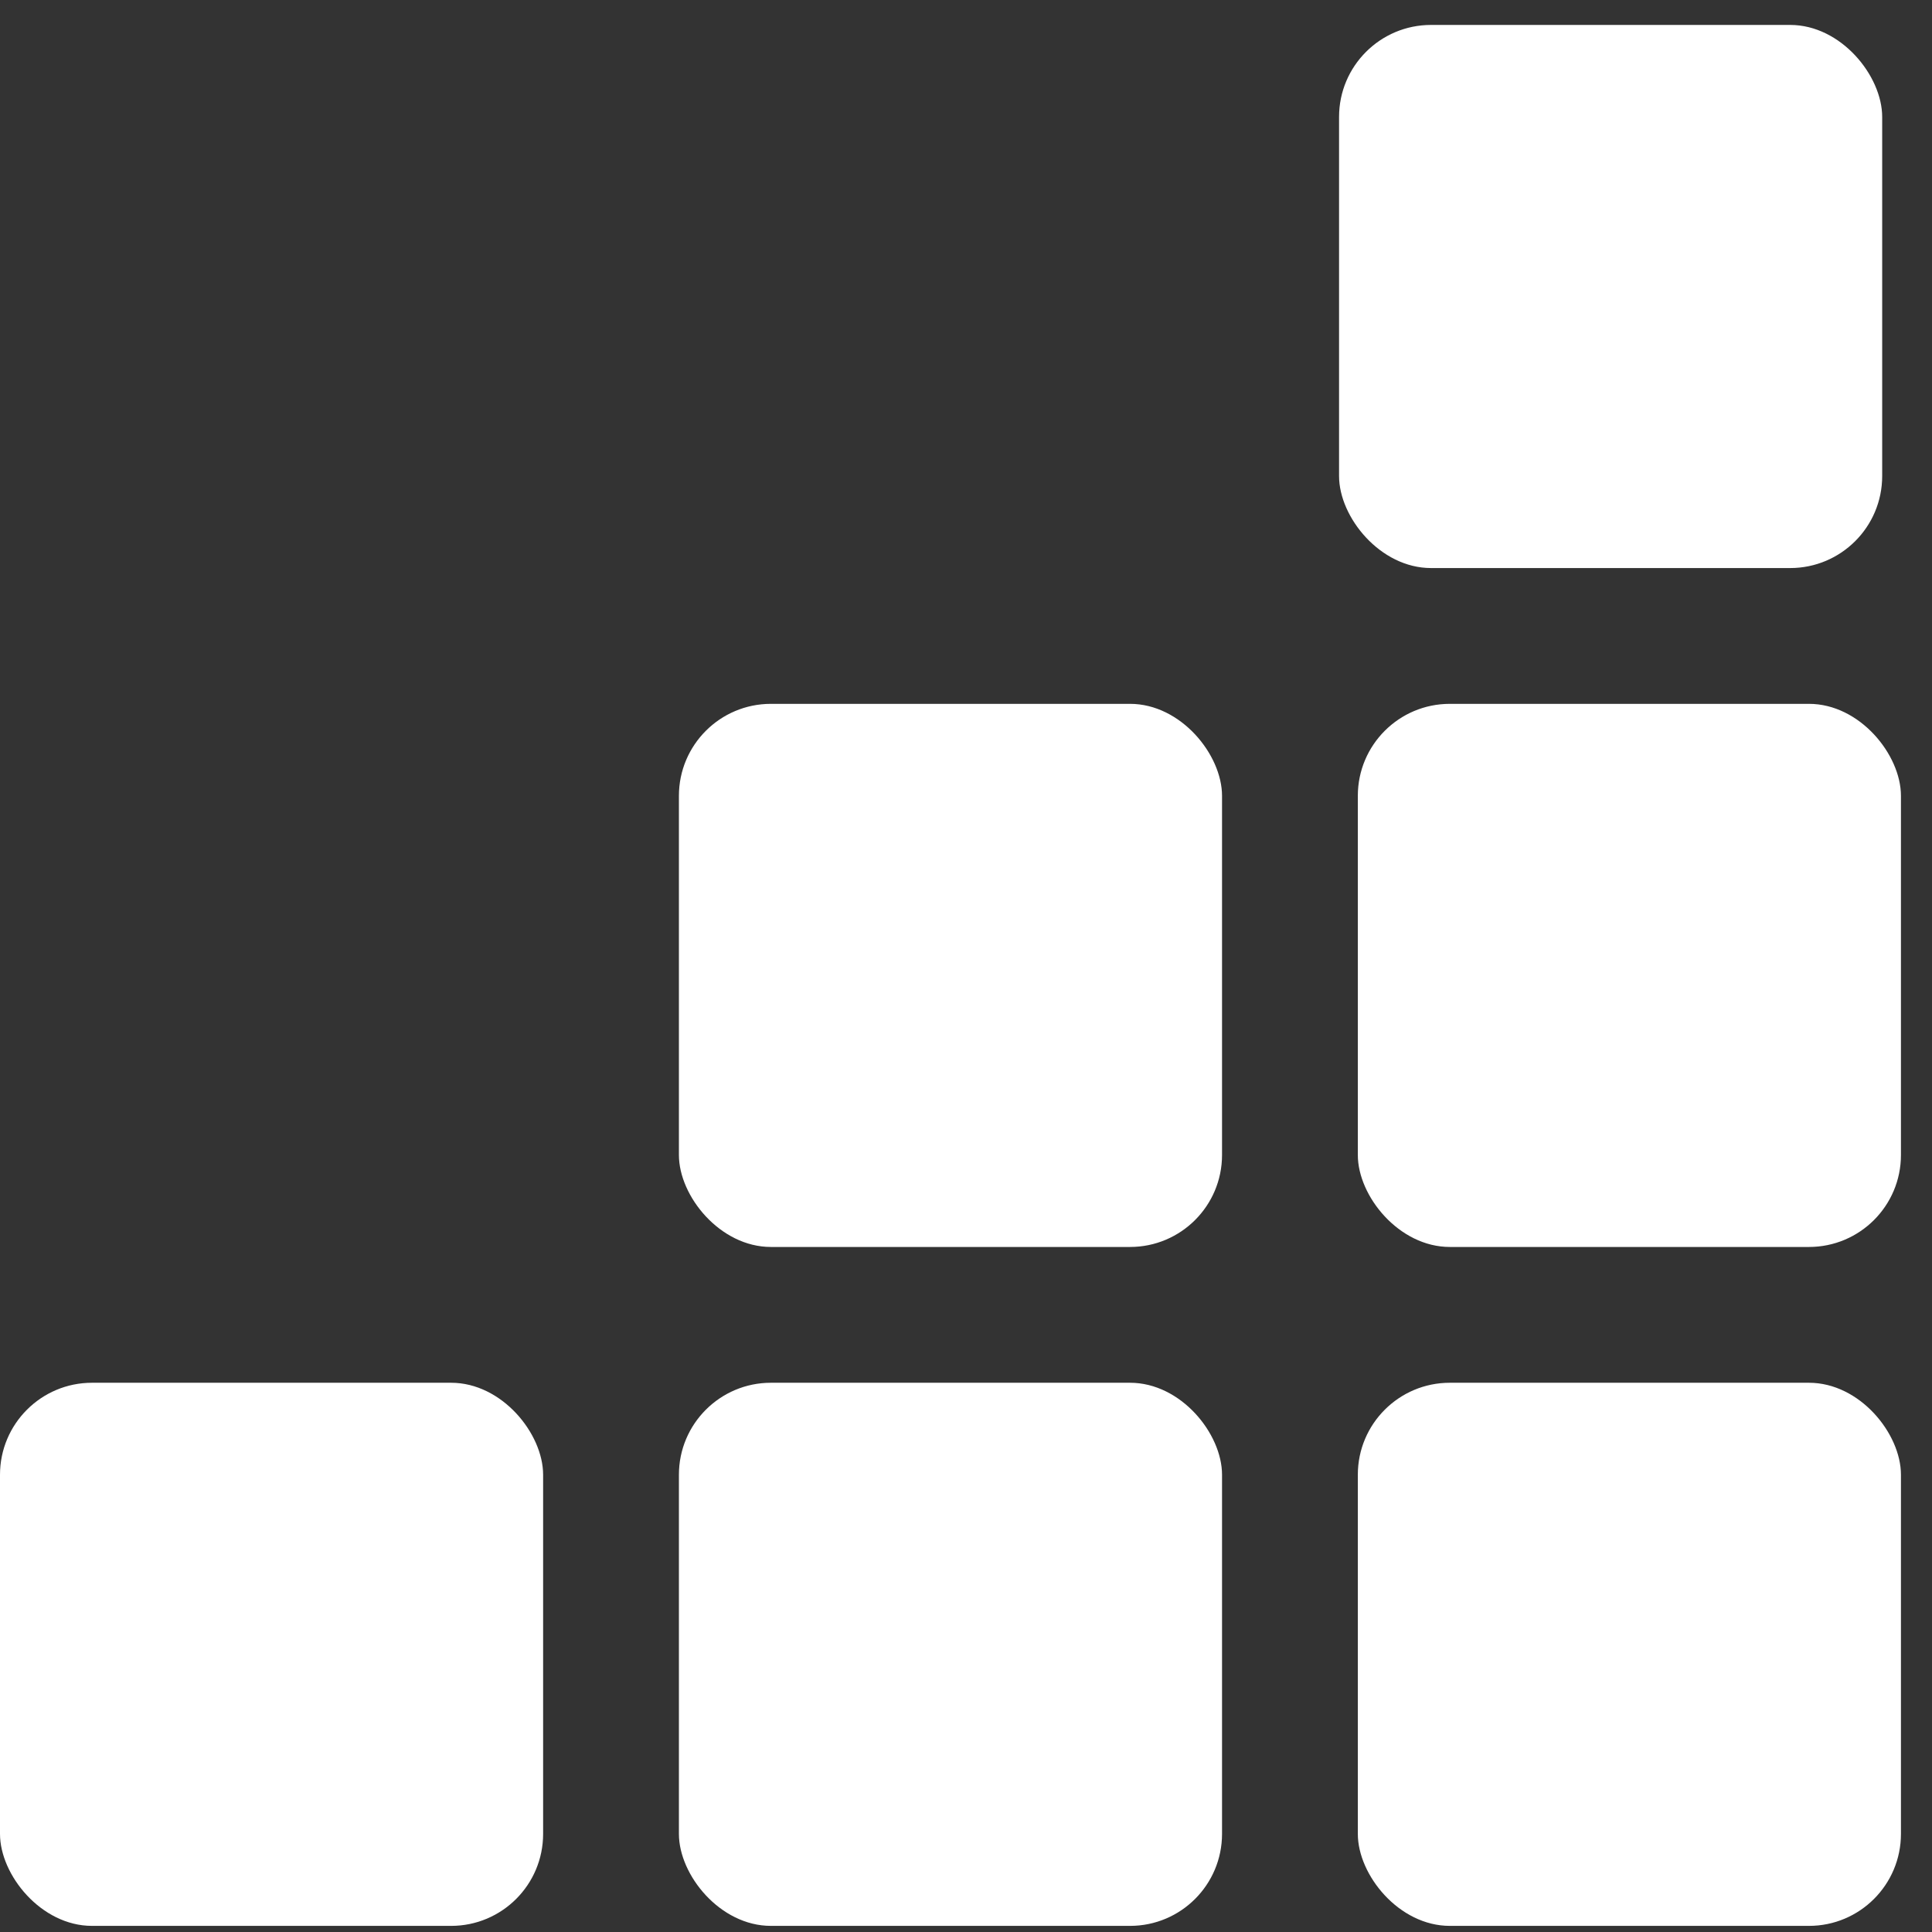 <svg width="42" height="42" viewBox="0 0 42 42" fill="none" xmlns="http://www.w3.org/2000/svg">
<rect x="0" y="0" width="42" height="42" fill="#333333" stroke="none"/>
<rect x="29.518" y="30.06" width="11.807" height="11.807" rx="2" fill="white"/>
<rect x="29.518" y="15.301" width="11.807" height="11.807" rx="2" fill="white"/>
<rect x="29.11" y="0.542" width="11.807" height="11.807" rx="2" fill="white"/>
<rect x="14.759" y="30.06" width="11.807" height="11.807" rx="2" fill="white"/>
<rect x="14.759" y="15.301" width="11.807" height="11.807" rx="2" fill="white"/>
<rect y="30.06" width="11.807" height="11.807" rx="2" fill="white"/>
</svg>
